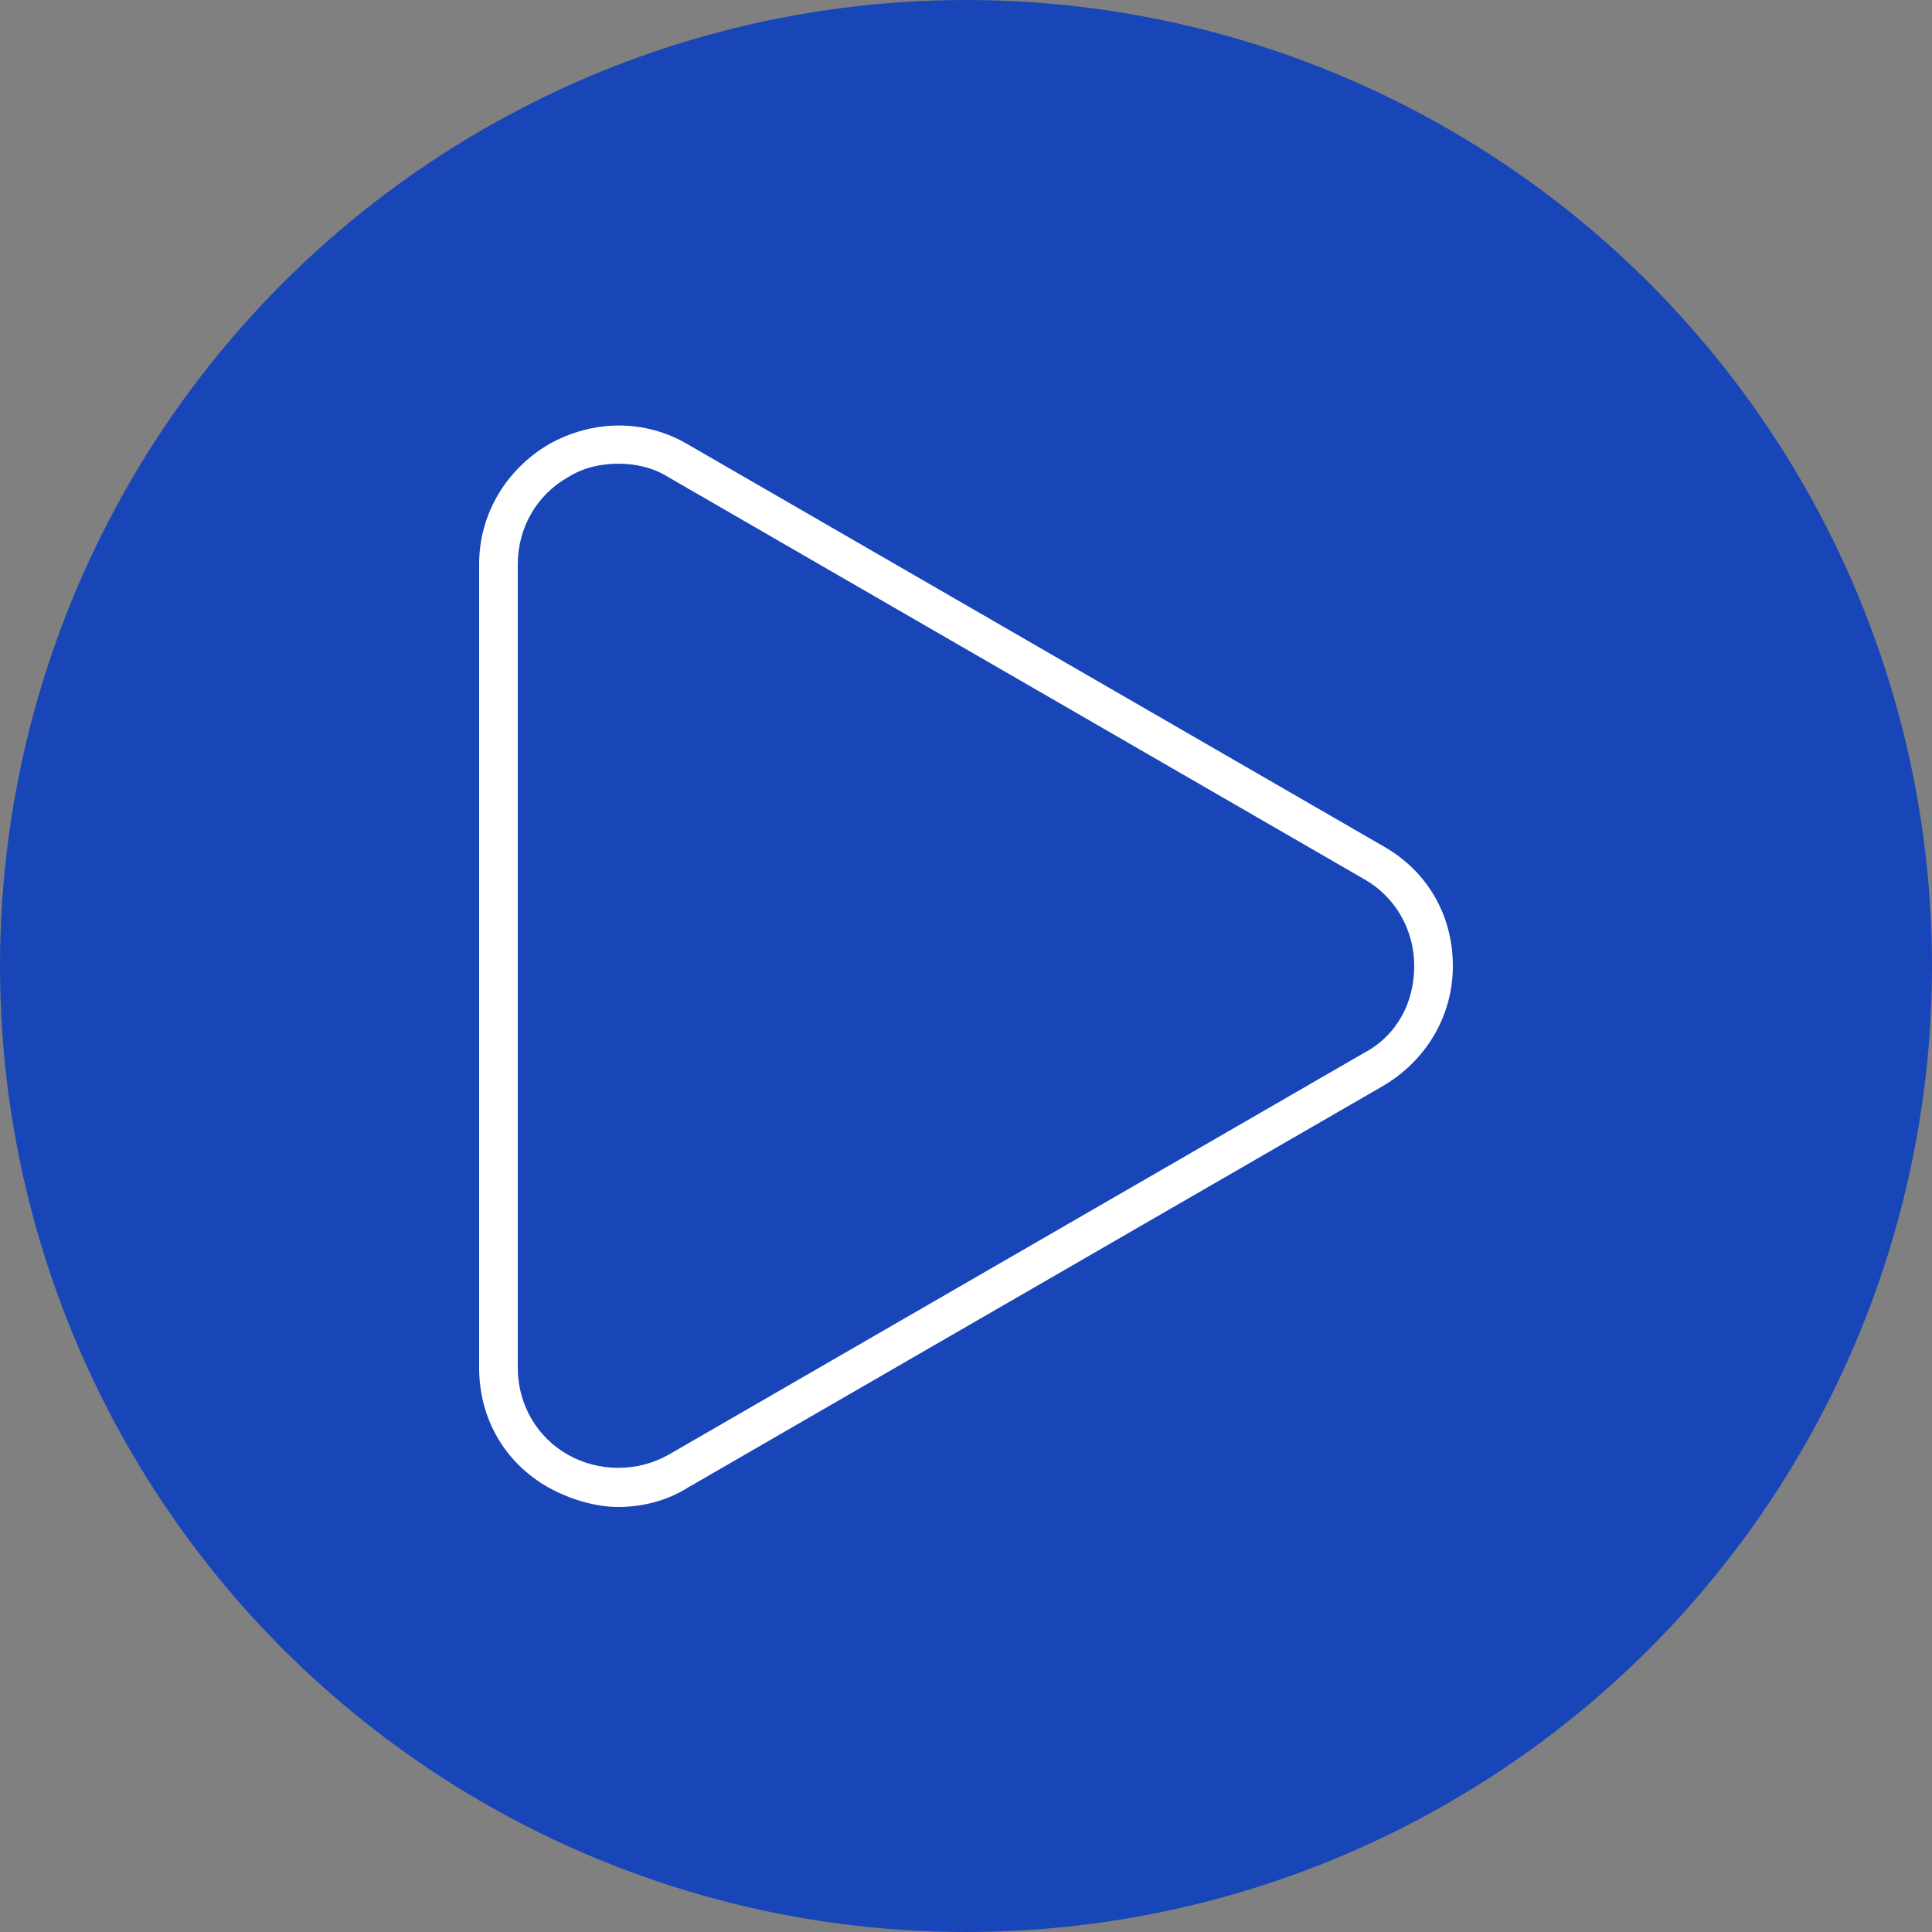 <svg xmlns="http://www.w3.org/2000/svg" width="50" height="50" viewBox="0 0 50 50" fill="none"><rect x="0" y="0" width="50" height="50" fill="#808080" stroke="none"/><circle cx="25" cy="25" r="25" fill="#1846B9"></circle><path d="M35.8 21.9L17.8 11.5C16.7 10.85 15.35 10.85 14.2 11.5C13.1 12.15 12.4 13.3 12.4 14.6V35.4C12.4 36.7 13.05 37.85 14.2 38.5C14.75 38.8 15.4 39 16 39C16.6 39 17.25 38.85 17.8 38.5L35.8 28.1C36.9 27.45 37.6 26.3 37.6 25C37.6 23.7 36.95 22.55 35.8 21.9ZM35.3 27.25L17.3 37.65C16.5 38.1 15.5 38.1 14.7 37.65C13.9 37.2 13.4 36.35 13.4 35.4V14.6C13.4 13.65 13.9 12.8 14.7 12.35C15.1 12.1 15.55 12 16 12C16.45 12 16.9 12.1 17.3 12.35L35.3 22.75C36.1 23.2 36.6 24.05 36.6 25C36.6 25.95 36.15 26.8 35.3 27.25Z" fill="white"></path></svg>
